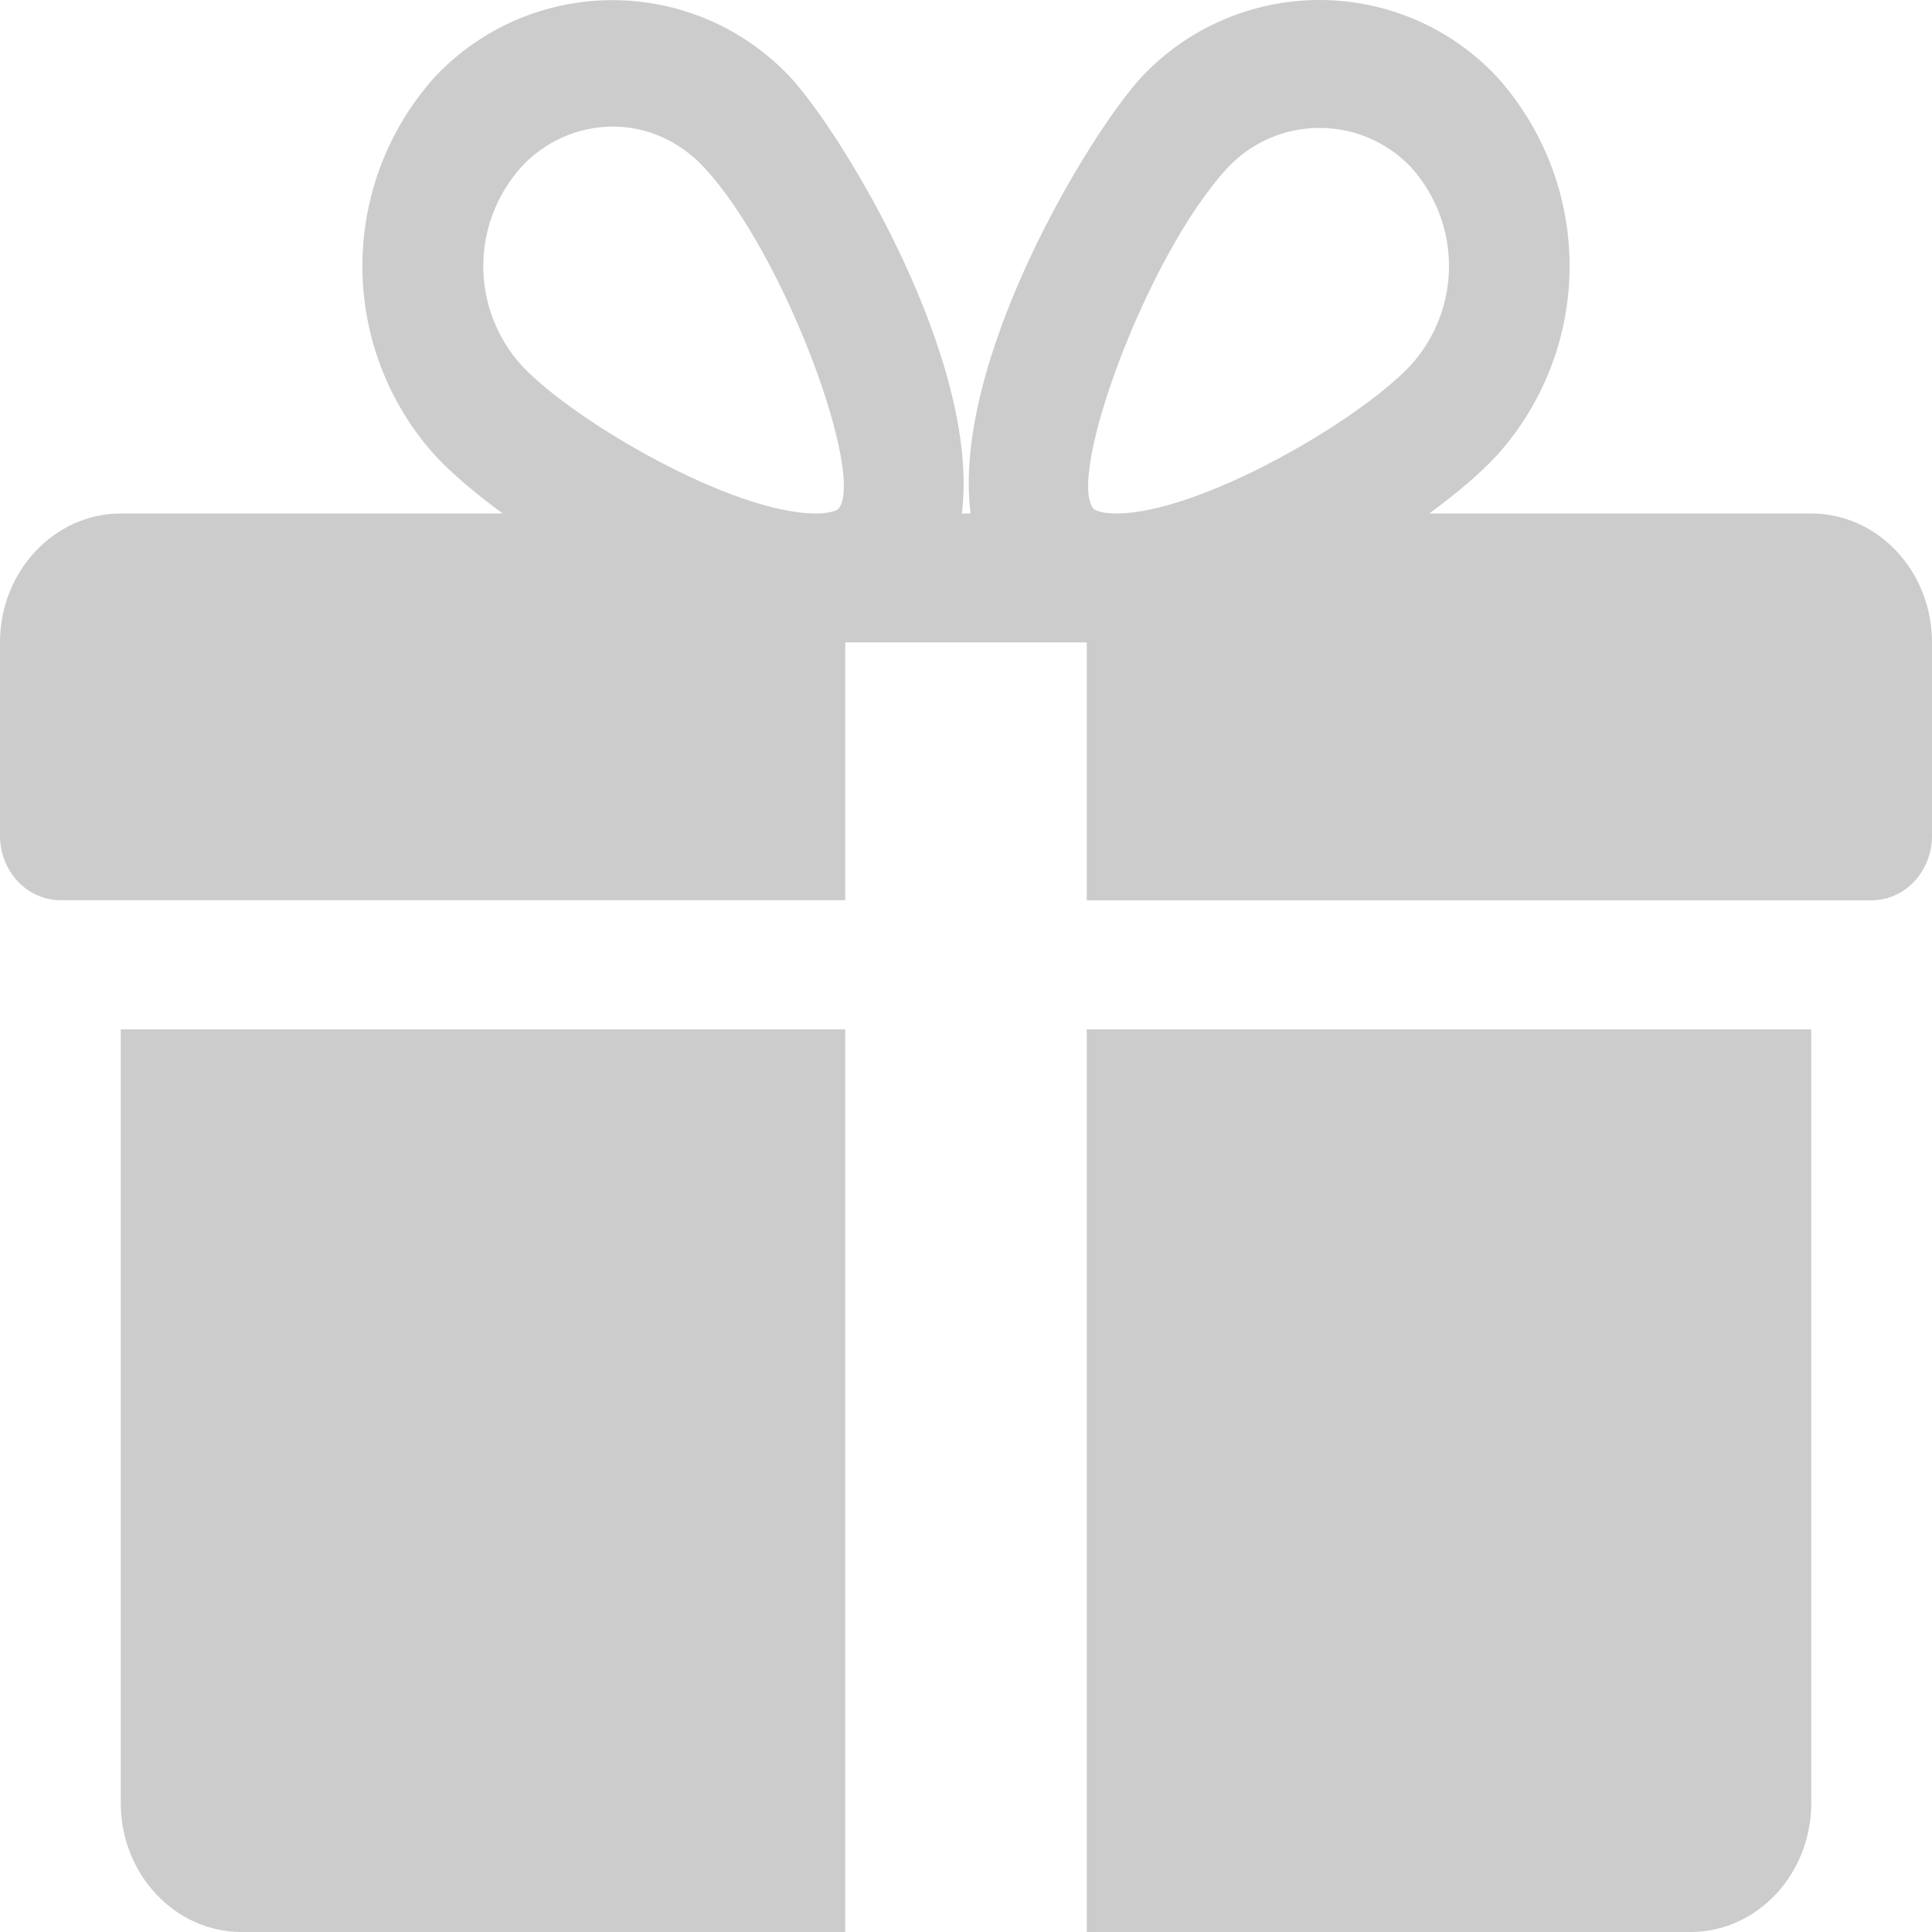 <svg width="14" height="14" viewBox="0 0 14 14" fill="none" xmlns="http://www.w3.org/2000/svg">
  <g>
    <path
      d="M0.875 7.459V13.066C0.875 13.581 1.268 14 1.75 14H6.125V7.459H0.875ZM13.125 3.721H10.357C10.555 3.576 10.725 3.431 10.844 3.303C11.185 2.926 11.374 2.436 11.374 1.928C11.374 1.42 11.185 0.93 10.844 0.553C10.679 0.378 10.48 0.239 10.26 0.144C10.039 0.049 9.801 0 9.561 0C9.321 0 9.083 0.049 8.862 0.144C8.641 0.239 8.442 0.378 8.277 0.553C7.898 0.959 6.894 2.615 7.033 3.721H6.97C7.107 2.614 6.101 0.959 5.721 0.553C5.556 0.379 5.357 0.24 5.137 0.145C4.916 0.05 4.678 0.001 4.438 0.001C4.198 0.001 3.96 0.05 3.739 0.145C3.519 0.24 3.32 0.379 3.155 0.553C2.814 0.93 2.626 1.42 2.626 1.928C2.626 2.436 2.814 2.926 3.155 3.303C3.275 3.431 3.445 3.576 3.643 3.721H0.875C0.393 3.721 0 4.141 0 4.654V6.056C0 6.314 0.196 6.523 0.438 6.523H6.125V4.655H7.875V6.524H13.562C13.804 6.524 14 6.314 14 6.058V4.655C14 4.14 13.608 3.721 13.125 3.721ZM6.074 3.689C6.074 3.689 6.036 3.721 5.912 3.721C5.307 3.721 4.152 3.05 3.776 2.644C3.6 2.447 3.502 2.192 3.502 1.928C3.502 1.664 3.6 1.409 3.776 1.212C3.86 1.12 3.963 1.046 4.077 0.995C4.191 0.944 4.314 0.918 4.439 0.917C4.689 0.917 4.923 1.022 5.101 1.212C5.691 1.846 6.277 3.464 6.074 3.689ZM8.087 3.721C7.964 3.721 7.926 3.689 7.926 3.689C7.723 3.464 8.309 1.846 8.899 1.212C8.985 1.122 9.087 1.05 9.201 1.001C9.315 0.952 9.438 0.927 9.562 0.927C9.686 0.927 9.809 0.952 9.923 1.001C10.037 1.05 10.139 1.122 10.225 1.212C10.402 1.409 10.5 1.664 10.5 1.928C10.5 2.193 10.402 2.448 10.225 2.644C9.848 3.05 8.693 3.721 8.087 3.721ZM7.875 7.459V14H12.25C12.733 14 13.125 13.581 13.125 13.066V7.459H7.875Z"
      fill="#ccc"
    />
  </g>
</svg>
